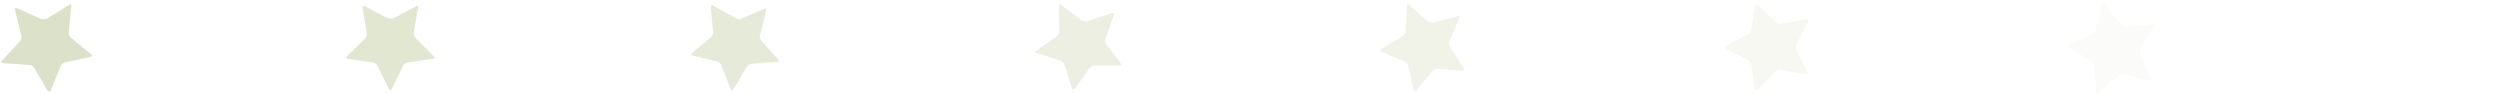 <?xml version="1.0" encoding="utf-8"?>
<!-- Generator: Adobe Illustrator 22.0.1, SVG Export Plug-In . SVG Version: 6.00 Build 0)  -->
<svg version="1.1" id="レイヤー_1" xmlns="http://www.w3.org/2000/svg" xmlns:xlink="http://www.w3.org/1999/xlink" x="0px"
	 y="0px" viewBox="0 0 400 15" style="enable-background:new 0 0 400 15;" xml:space="preserve">
<style type="text/css">
	.st0{filter:url(#Adobe_OpacityMaskFilter);}
	.st1{fill:url(#SVGID_2_);}
	.st2{filter:url(#Adobe_OpacityMaskFilter_1_);}
	.st3{fill:url(#SVGID_5_);}
	.st4{fill:#FFFFFF;}
	.st5{fill:#FEFEFD;}
	.st6{fill:#FCFCFA;}
	.st7{fill:#F9FBF6;}
	.st8{fill:#F7F9F3;}
	.st9{fill:#F5F7EF;}
	.st10{fill:#F3F5EC;}
	.st11{fill:#F0F3E9;}
	.st12{fill:#EEF1E5;}
	.st13{fill:#ECEFE2;}
	.st14{fill:#EAEEDE;}
	.st15{fill:#E7ECDA;}
	.st16{fill:#E5EAD7;}
	.st17{fill:#E3E8D3;}
	.st18{fill:#E1E6D0;}
	.st19{fill:#DEE4CC;}
	.st20{fill:#DCE2C9;}
	.st21{fill:#FBFCF9;}
	.st22{fill:#F6F8F1;}
	.st23{fill:#F1F3E9;}
	.st24{fill:#ECEFE1;}
	.st25{fill:#E6EBD9;}
	.st26{fill:#E1E7D1;}
	.st27{filter:url(#Adobe_OpacityMaskFilter_2_);}
	.st28{fill:url(#SVGID_7_);}
	.st29{fill:none;}
	.st30{clip-path:url(#SVGID_8_);}
	.st31{fill:#DFDFAA;}
	.st32{opacity:0.2;}
	.st33{opacity:0.3;}
	.st34{clip-path:url(#SVGID_12_);}
	.st35{clip-path:url(#SVGID_14_);}
	.st36{fill:#F8F8EC;}
	.st37{fill:#ABCD03;}
	.st38{filter:url(#Adobe_OpacityMaskFilter_3_);}
	.st39{fill:url(#SVGID_16_);}
	.st40{mask:url(#SVGID_15_);}
	.st41{fill:#91B122;}
	.st42{clip-path:url(#SVGID_18_);}
	.st43{filter:url(#Adobe_OpacityMaskFilter_4_);}
	.st44{fill:url(#SVGID_20_);}
	.st45{filter:url(#Adobe_OpacityMaskFilter_5_);}
	.st46{fill:url(#SVGID_22_);}
	.st47{mask:url(#SVGID_21_);fill:#FFFFFF;}
	.st48{filter:url(#Adobe_OpacityMaskFilter_6_);}
	.st49{fill:url(#SVGID_24_);}
	.st50{fill:url(#SVGID_25_);}
	.st51{opacity:0.35;}
	.st52{fill:#6F6F69;}
	.st53{fill:url(#SVGID_26_);}
	.st54{fill:url(#SVGID_27_);}
	.st55{fill:url(#SVGID_28_);}
</style>
<g>
	<g>
		<path class="st4" d="M392,0.6c-0.2-0.2-0.4-0.2-0.4,0.1l-1.2,4c-0.1,0.3-0.4,0.6-0.6,0.7l-4,1.3c-0.3,0.1-0.3,0.3-0.1,0.5l3.5,2.4
			c0.2,0.2,0.4,0.5,0.4,0.8l0,4.2c0,0.3,0.2,0.4,0.4,0.2l3.3-2.6c0.2-0.2,0.6-0.2,0.9-0.2l4,1.3c0.3,0.1,0.4-0.1,0.3-0.3L397.1,9
			c-0.1-0.3,0-0.7,0.1-0.9l2.4-3.4c0.2-0.2,0.1-0.4-0.2-0.4l-4.2,0.1c-0.3,0-0.7-0.2-0.8-0.4L392,0.6z"/>
	</g>
	<g>
		<path class="st21" d="M336.6,0.7c-0.2-0.2-0.4-0.2-0.4,0.1l-0.9,4c-0.1,0.3-0.3,0.6-0.6,0.7L331,7.1c-0.3,0.1-0.3,0.3,0,0.5
			l3.6,2.1c0.2,0.1,0.5,0.5,0.5,0.8l0.3,4.1c0,0.3,0.2,0.4,0.4,0.2l3.1-2.7c0.2-0.2,0.6-0.3,0.9-0.2l4,1c0.3,0.1,0.4-0.1,0.3-0.4
			l-1.7-3.8c-0.1-0.3-0.1-0.7,0.1-0.9l2.1-3.5c0.1-0.2,0-0.4-0.2-0.4l-4.1,0.4c-0.3,0-0.7-0.1-0.8-0.3L336.6,0.7z"/>
	</g>
	<g>
		<path class="st22" d="M281.2,0.7c-0.2-0.2-0.4-0.1-0.4,0.1l-0.6,4c0,0.3-0.3,0.6-0.5,0.7l-3.6,1.8c-0.3,0.1-0.3,0.3,0,0.5l3.6,1.8
			c0.3,0.1,0.5,0.5,0.5,0.7l0.6,4c0,0.3,0.2,0.3,0.4,0.1l2.8-2.9c0.2-0.2,0.6-0.3,0.9-0.3l4,0.7c0.3,0,0.4-0.1,0.3-0.4L287.4,8
			c-0.1-0.2-0.1-0.7,0-0.9l1.9-3.6c0.1-0.3,0-0.4-0.3-0.4l-4,0.7c-0.3,0.1-0.7-0.1-0.9-0.3L281.2,0.7z"/>
	</g>
	<g>
		<path class="st23" d="M225.5,0.8c-0.2-0.2-0.4-0.1-0.4,0.2l-0.2,4c0,0.3-0.2,0.6-0.5,0.8L221,7.8c-0.2,0.1-0.2,0.4,0,0.5l3.7,1.5
			c0.3,0.1,0.5,0.4,0.6,0.7l0.9,3.9c0.1,0.3,0.3,0.3,0.4,0.1l2.6-3.1c0.2-0.2,0.6-0.4,0.8-0.4l4,0.3c0.3,0,0.4-0.2,0.2-0.4l-2.2-3.4
			c-0.2-0.2-0.2-0.6-0.1-0.9l1.6-3.7c0.1-0.3,0-0.4-0.3-0.3l-3.9,1c-0.3,0.1-0.7,0-0.9-0.2L225.5,0.8z"/>
	</g>
	<g>
		<path class="st24" d="M169.8,0.8c-0.2-0.2-0.4-0.1-0.4,0.2l0.1,4c0,0.3-0.2,0.6-0.4,0.8l-3.3,2.3c-0.2,0.2-0.2,0.4,0.1,0.4
			l3.8,1.2c0.3,0.1,0.6,0.4,0.6,0.6l1.2,3.8c0.1,0.3,0.3,0.3,0.5,0.1l2.3-3.3c0.2-0.2,0.5-0.4,0.8-0.4l4,0c0.3,0,0.4-0.2,0.2-0.4
			L177,7.1c-0.2-0.2-0.2-0.6-0.1-0.9l1.3-3.8c0.1-0.3-0.1-0.4-0.3-0.3L174,3.4c-0.3,0.1-0.7,0-0.9-0.1L169.8,0.8z"/>
	</g>
	<g>
		<path class="st25" d="M114.1,0.9c-0.2-0.2-0.4,0-0.4,0.2l0.4,4c0,0.3-0.1,0.7-0.3,0.8l-3.1,2.6c-0.2,0.2-0.2,0.4,0.1,0.4l3.9,0.9
			c0.3,0.1,0.6,0.3,0.7,0.6l1.5,3.8c0.1,0.3,0.3,0.3,0.5,0l2.1-3.5c0.1-0.2,0.5-0.5,0.8-0.5l4-0.3c0.3,0,0.4-0.2,0.2-0.4l-2.7-3
			c-0.2-0.2-0.3-0.6-0.2-0.9l1-3.9c0.1-0.3-0.1-0.4-0.3-0.3l-3.7,1.6c-0.3,0.1-0.7,0.1-0.9-0.1L114.1,0.9z"/>
	</g>
	<g>
		<path class="st26" d="M58.4,1c-0.3-0.1-0.4,0-0.4,0.3l0.7,4c0,0.3-0.1,0.7-0.3,0.9L55.5,9c-0.2,0.2-0.1,0.4,0.1,0.4l4.1,0.6
			c0.3,0,0.6,0.3,0.7,0.5l1.8,3.7c0.1,0.3,0.3,0.3,0.5,0l1.8-3.7c0.1-0.3,0.5-0.5,0.7-0.5l4.1-0.6c0.3,0,0.3-0.2,0.1-0.4l-2.9-2.9
			c-0.2-0.2-0.3-0.6-0.3-0.9l0.7-4C67,1,66.9,0.9,66.6,1L63,2.9C62.7,3,62.3,3,62,2.9L58.4,1z"/>
	</g>
	<g>
		<path class="st20" d="M2.7,1.3c-0.3-0.1-0.4,0-0.3,0.3l1,4.1c0.1,0.3,0,0.7-0.2,0.9L0.3,9.7c-0.2,0.2-0.1,0.4,0.2,0.4l4.2,0.3
			c0.3,0,0.6,0.2,0.8,0.5l2.1,3.6c0.1,0.2,0.3,0.2,0.5,0l1.6-3.9c0.1-0.3,0.4-0.5,0.7-0.6l4.1-0.9c0.3-0.1,0.3-0.3,0.1-0.4L11.3,6
			C11.1,5.8,11,5.5,11,5.2L11.4,1c0-0.3-0.1-0.4-0.4-0.2L7.5,3C7.2,3.1,6.8,3.1,6.5,3L2.7,1.3z"/>
	</g>
</g>
</svg>
